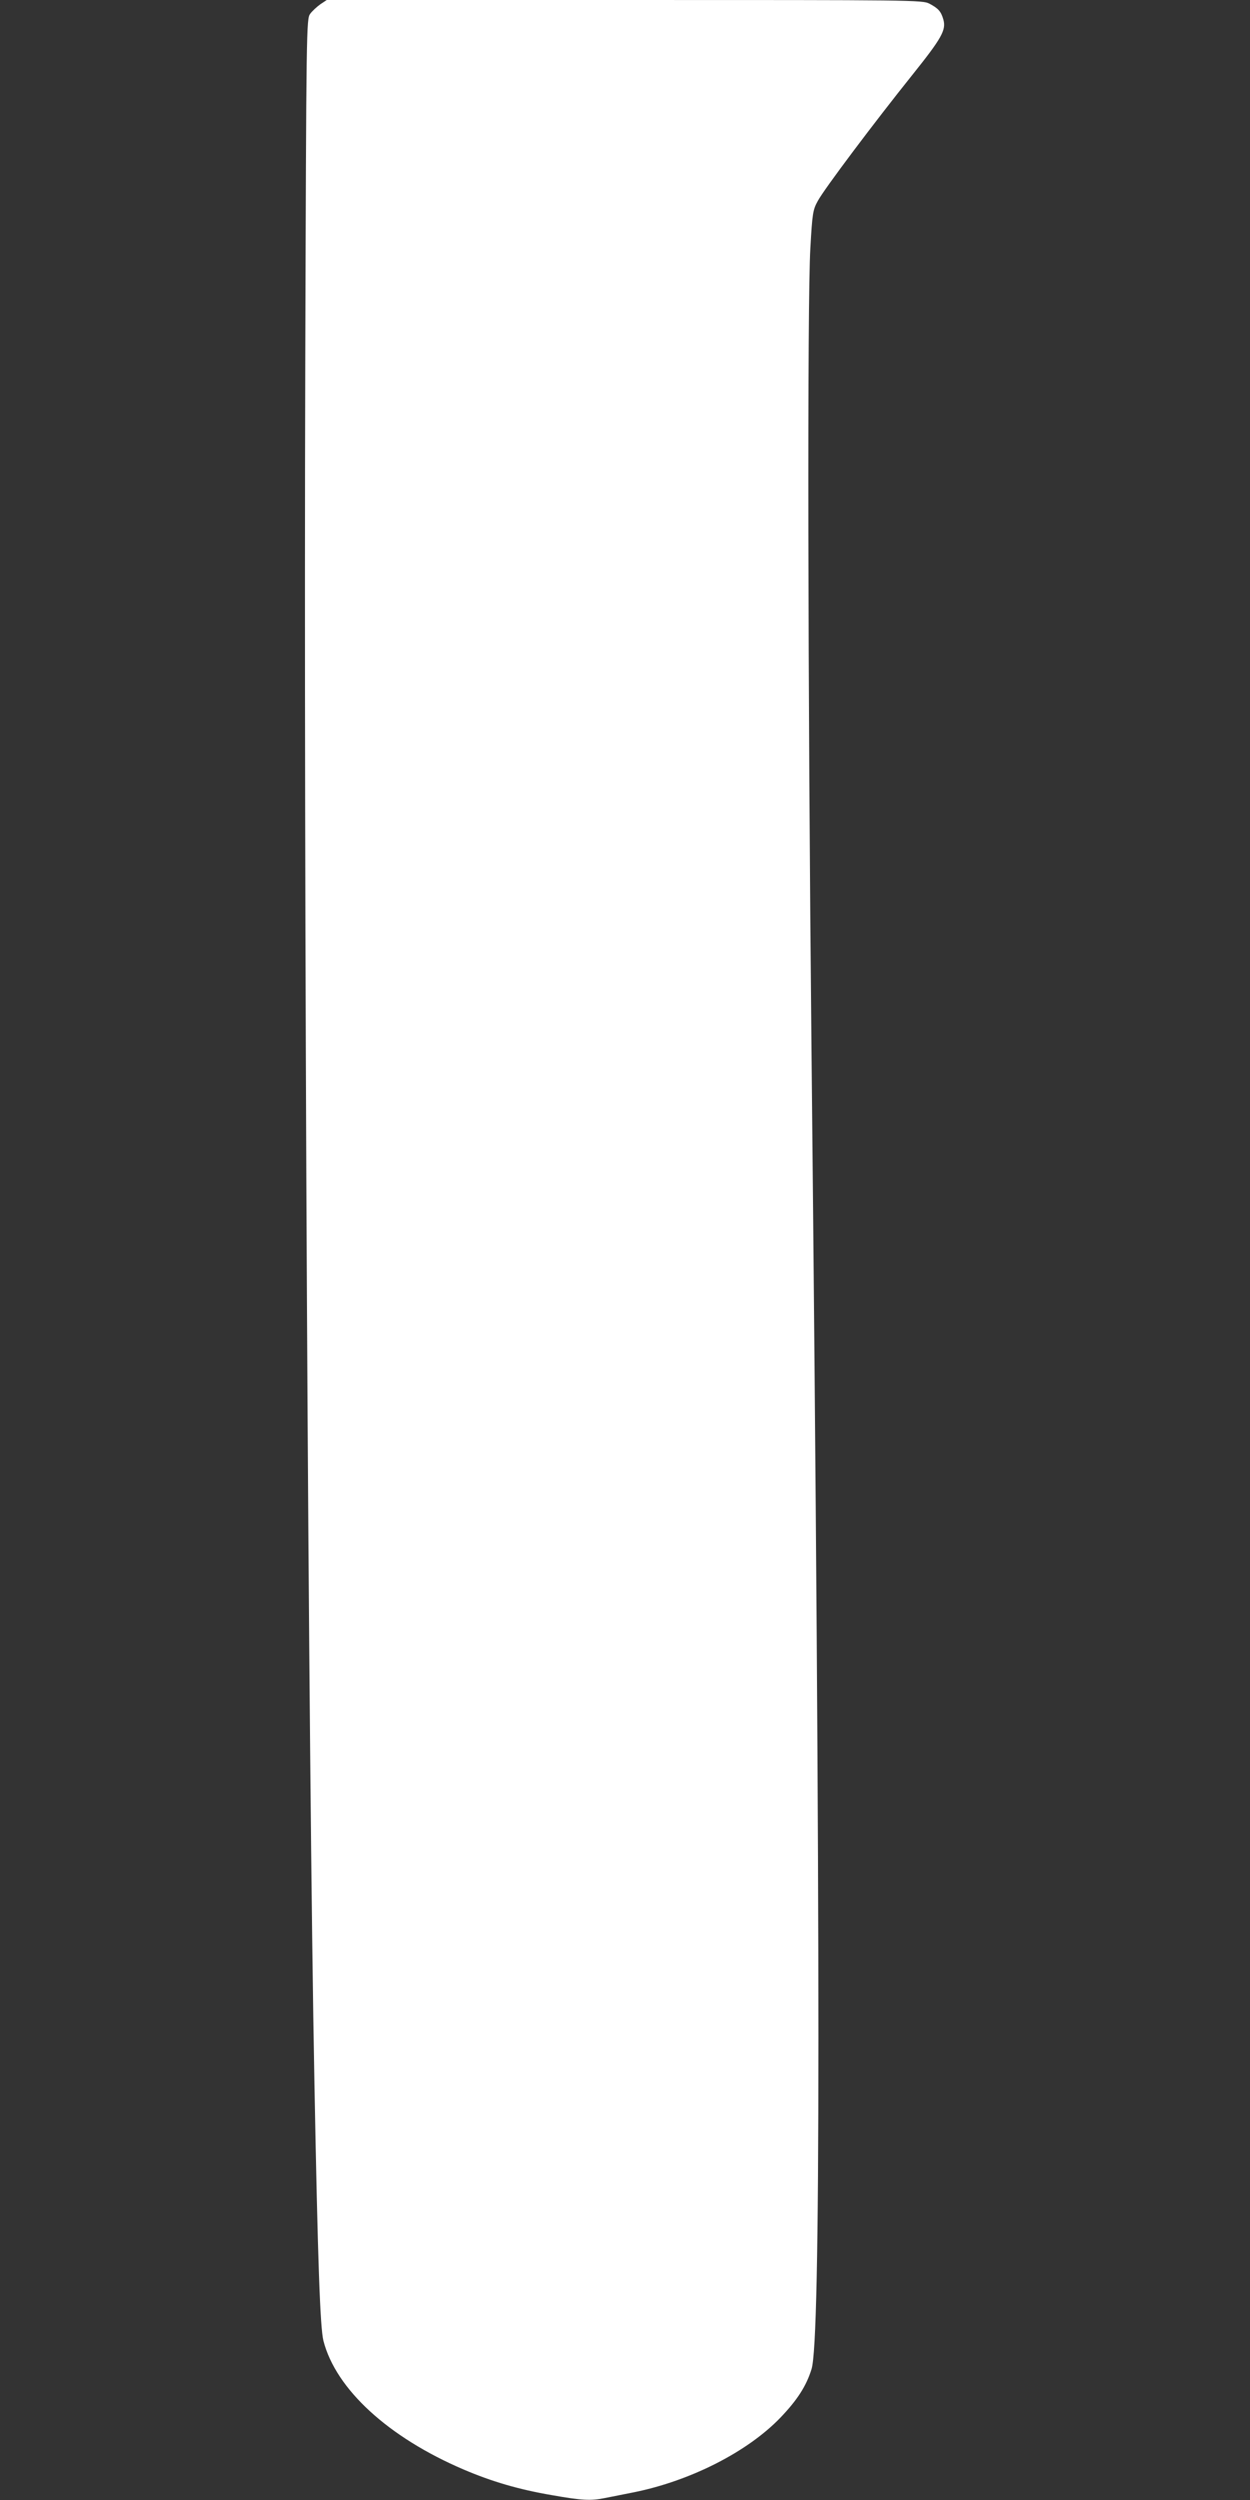 <?xml version="1.0" standalone="no"?>
<!DOCTYPE svg PUBLIC "-//W3C//DTD SVG 20010904//EN"
 "http://www.w3.org/TR/2001/REC-SVG-20010904/DTD/svg10.dtd">
<svg version="1.0" xmlns="http://www.w3.org/2000/svg"
 width="640pt" height="1280pt" viewBox="0 0 640 1280"
 preserveAspectRatio="xMidYMid meet">
<rect x="0" y="0" width="640" height="1280" fill="#333333" stroke="none"/>
<g transform="translate(0,1280) scale(0.1,-0.1)"
fill="#ffffff" stroke="none">
<path d="M1640 12778 c-18 -13 -42 -35 -52 -49 -19 -26 -20 -68 -25 -1795 -8
-2681 15 -7132 47 -8804 17 -908 29 -1247 46 -1315 64 -248 332 -494 718 -659
143 -61 281 -102 451 -131 153 -27 199 -30 272 -15 26 5 95 19 151 30 289 59
580 207 748 382 86 90 132 161 159 248 47 147 47 2141 0 6740 -19 1883 -22
3848 -6 4119 10 179 13 197 38 242 32 60 290 403 483 644 152 190 175 231 160
285 -12 42 -26 57 -71 81 -37 19 -77 19 -1562 19 l-1524 0 -33 -22z"/>
</g>
</svg>
